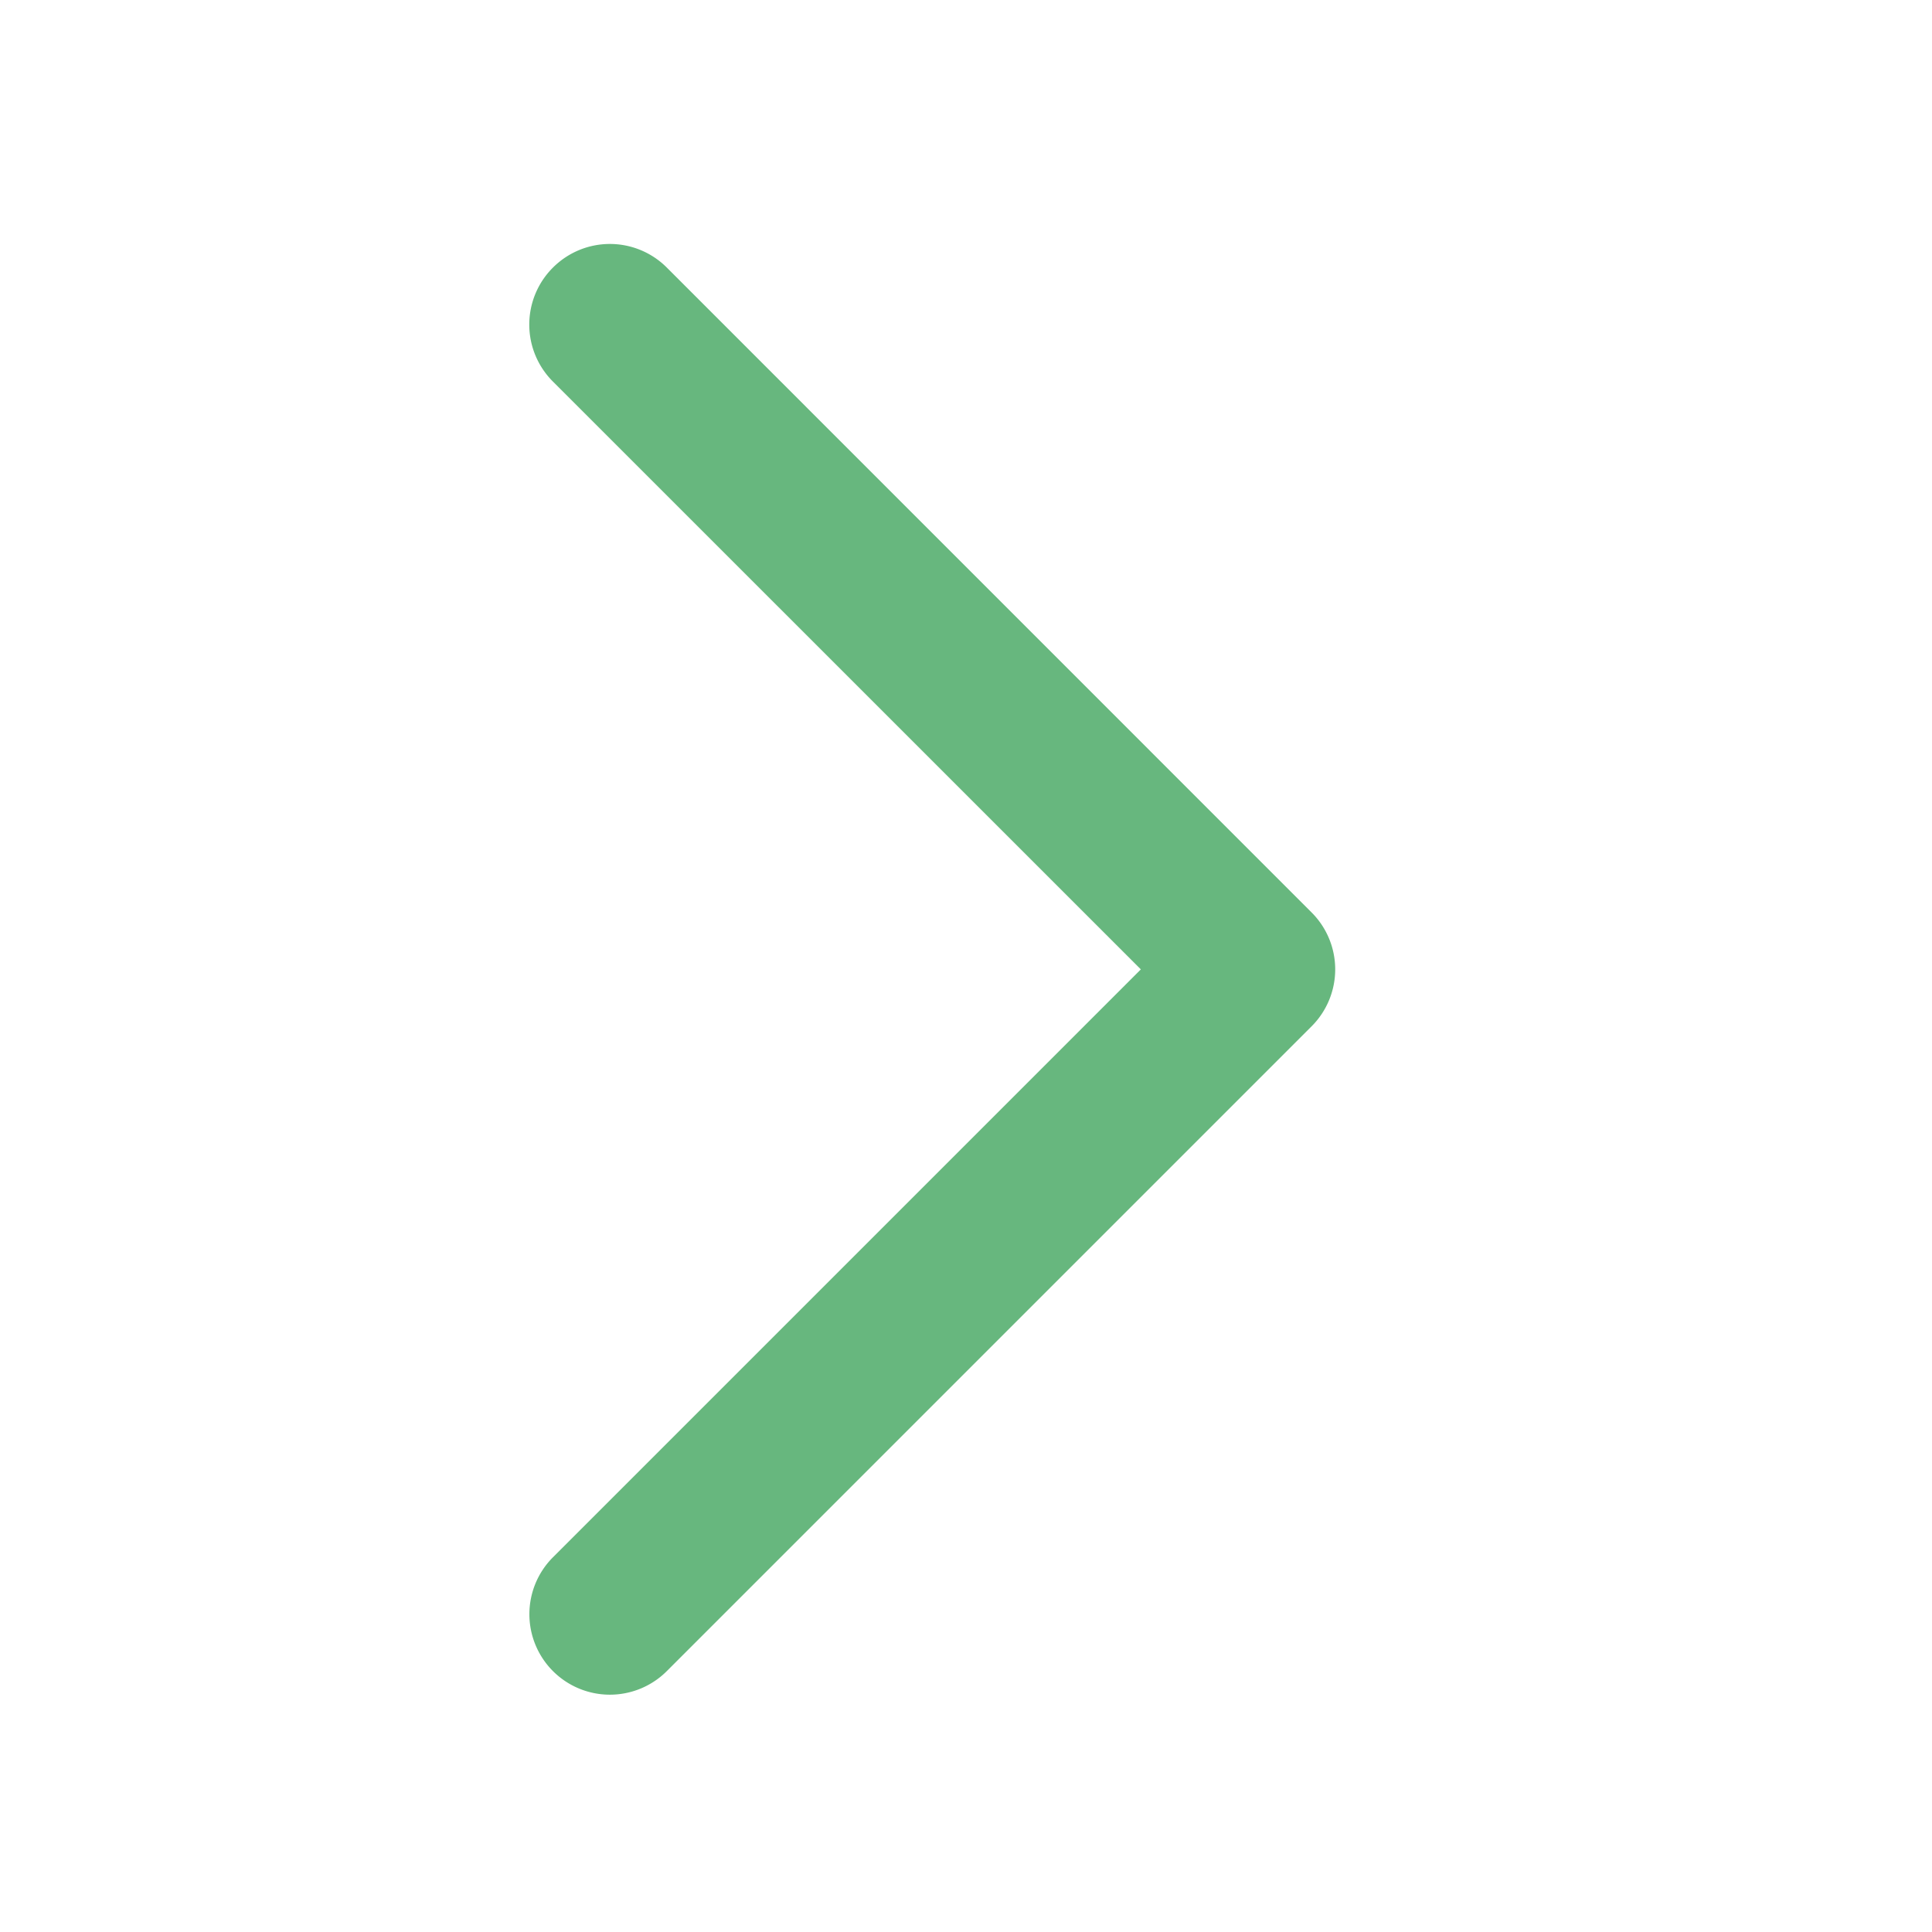 <svg width="20" height="20" viewBox="0 0 20 20" fill="none" xmlns="http://www.w3.org/2000/svg">
    <path fill-rule="evenodd" clip-rule="evenodd" d="M5.724 2.77a.833.833 0 0 0 0 1.18l6.086 6.085-6.086 6.086a.833.833 0 1 0 1.179 1.178l6.675-6.675a.833.833 0 0 0 0-1.178L6.903 2.77a.833.833 0 0 0-1.179 0z" fill="#67B77E"/>
</svg>
